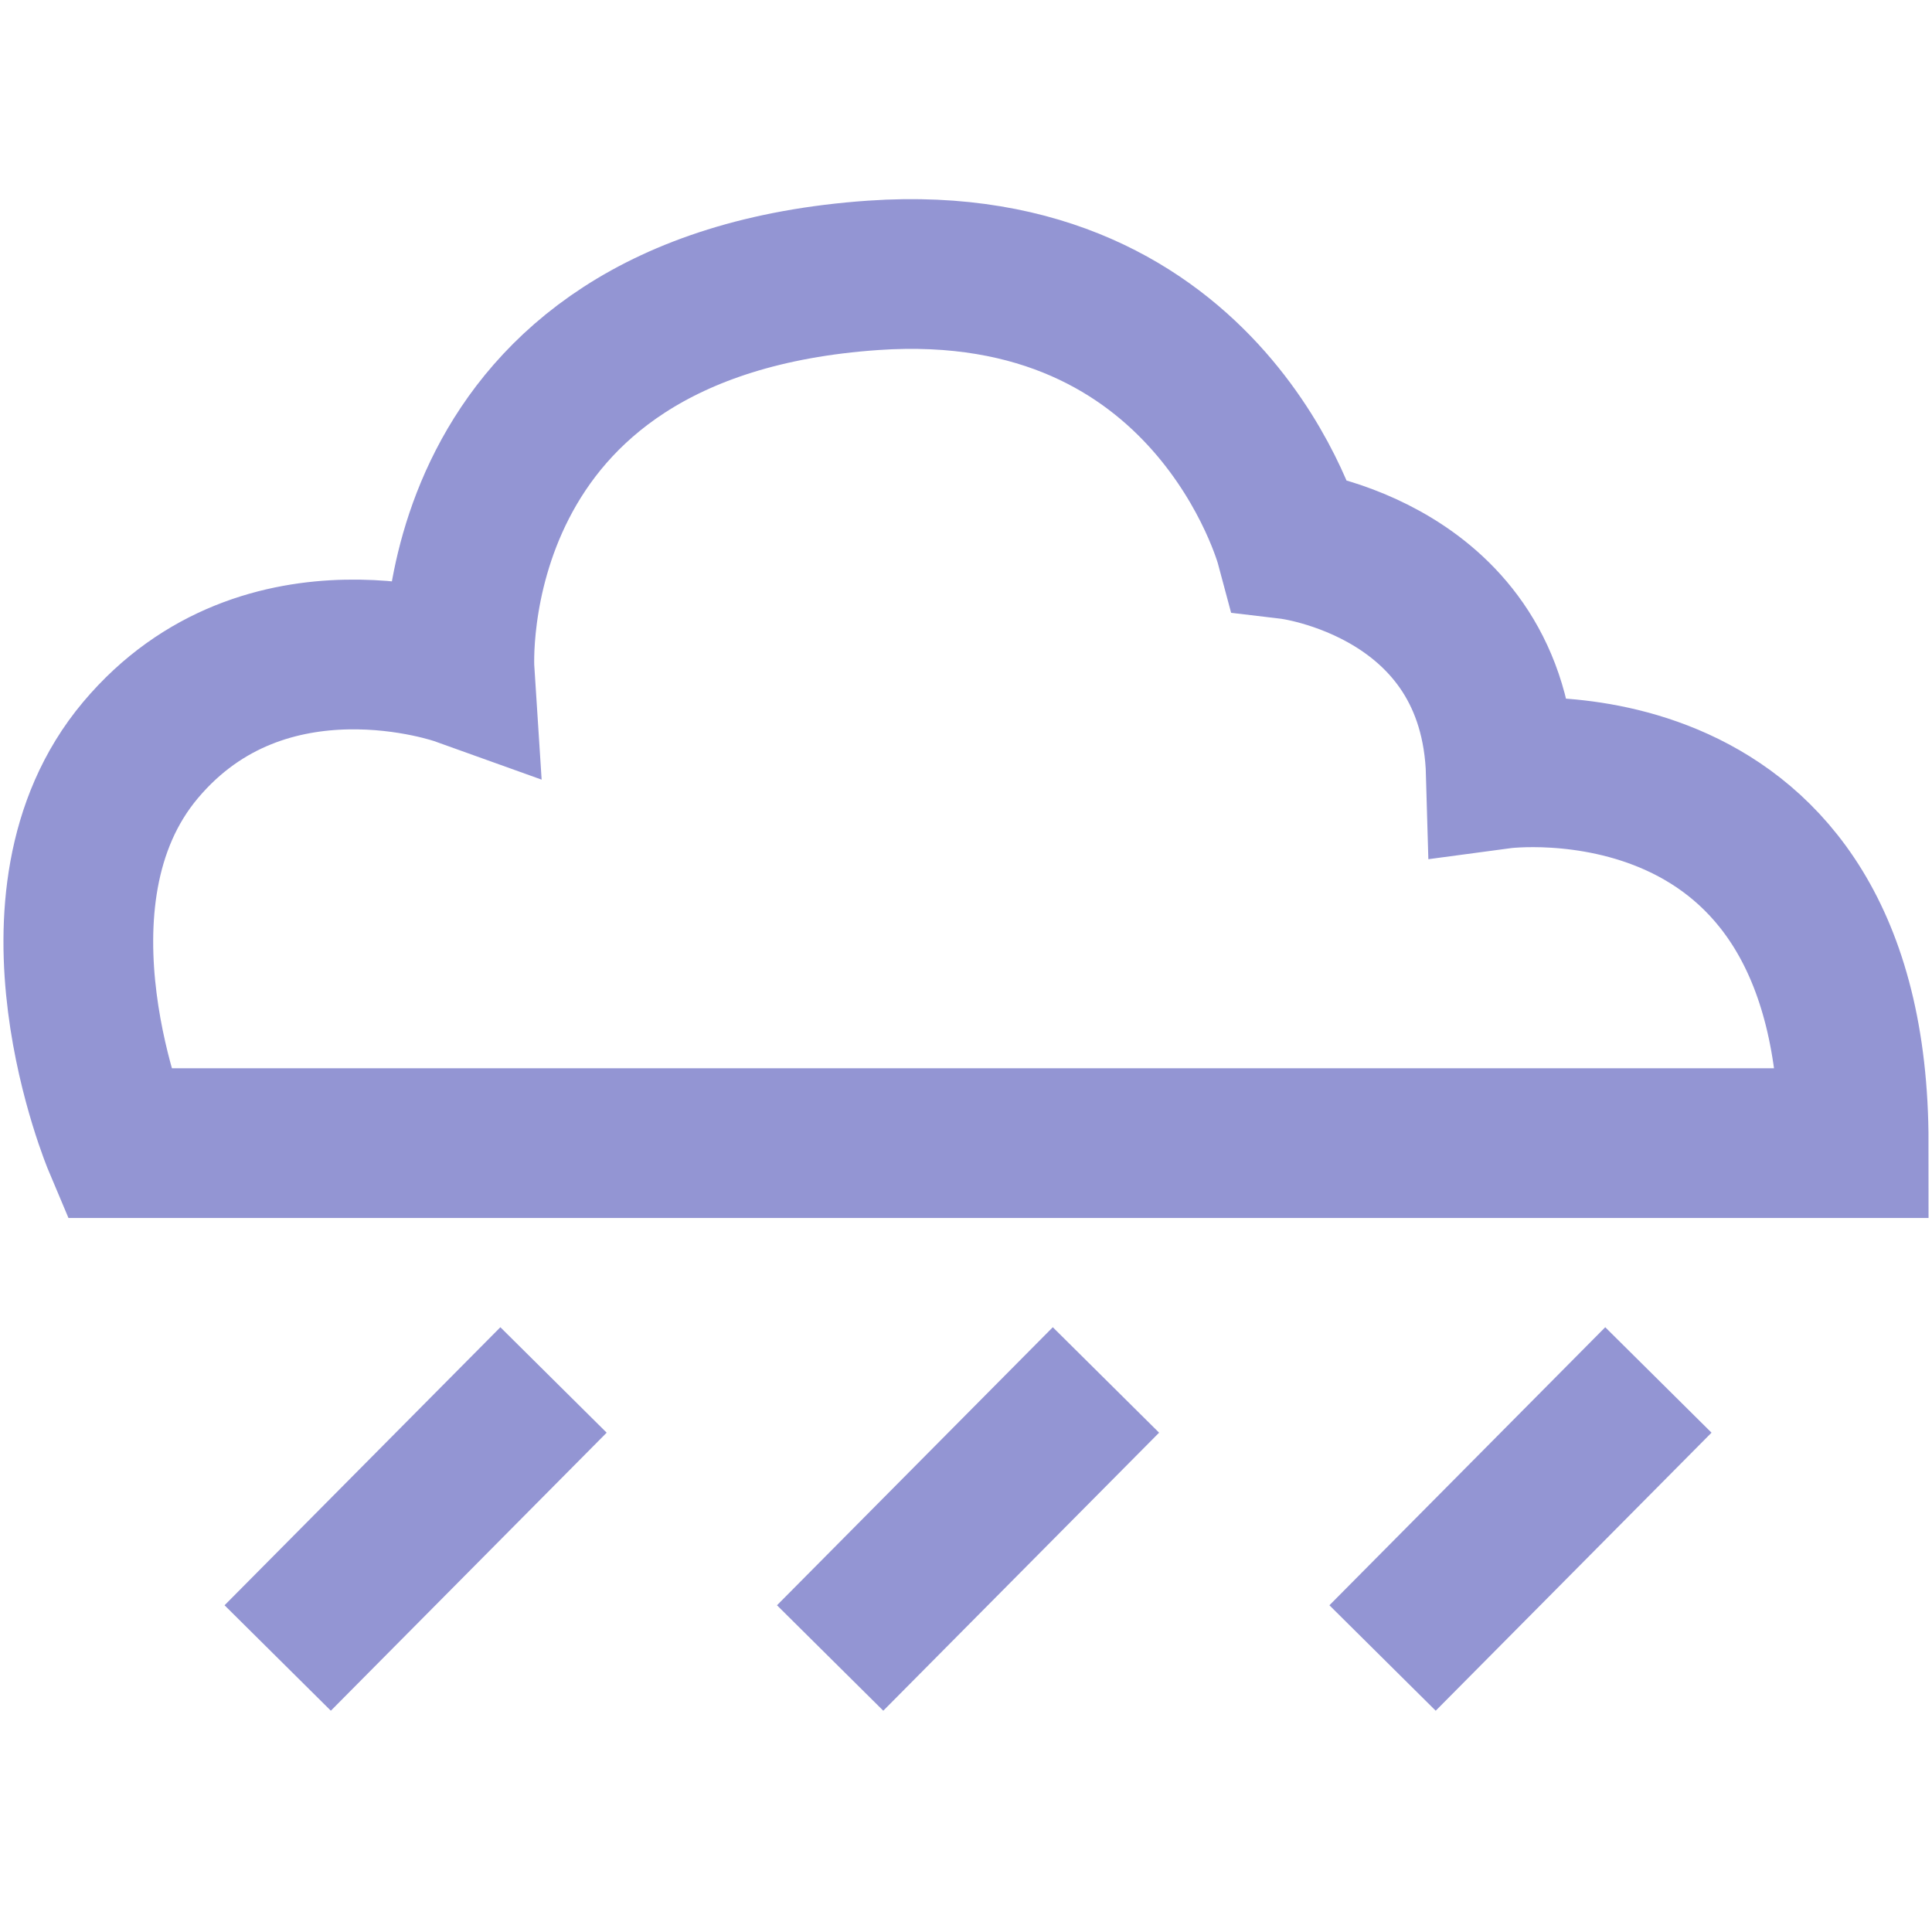 <svg viewBox="0 0 800 800" xmlns="http://www.w3.org/2000/svg" id="Layer_2">
  <defs>
    <style>
      .cls-1 {
        fill: none;
        stroke: #9395d3;
        stroke-miterlimit: 10;
        stroke-width: 62px;
      }
    </style>
  </defs>
  <path d="M767.57,473.34H48.91s-42.62-100.92,9.22-162.68c51.84-61.75,132.16-32.95,132.16-32.95,0,0-9.8-151.19,171.34-163.7,140.27-9.69,172.67,111.44,172.67,111.44,0,0,84.82,10.09,87.18,95.01,0,0,146.09-19.64,146.09,152.88Z" class="cls-1"></path>
  <line y2="686.54" x2="114.99" y1="571.41" x1="229.2" class="cls-1"></line>
  <line y2="686.54" x2="343.74" y1="571.41" x1="457.95" class="cls-1"></line>
  <line y2="686.54" x2="572.49" y1="571.41" x1="686.7" class="cls-1"></line>
</svg>